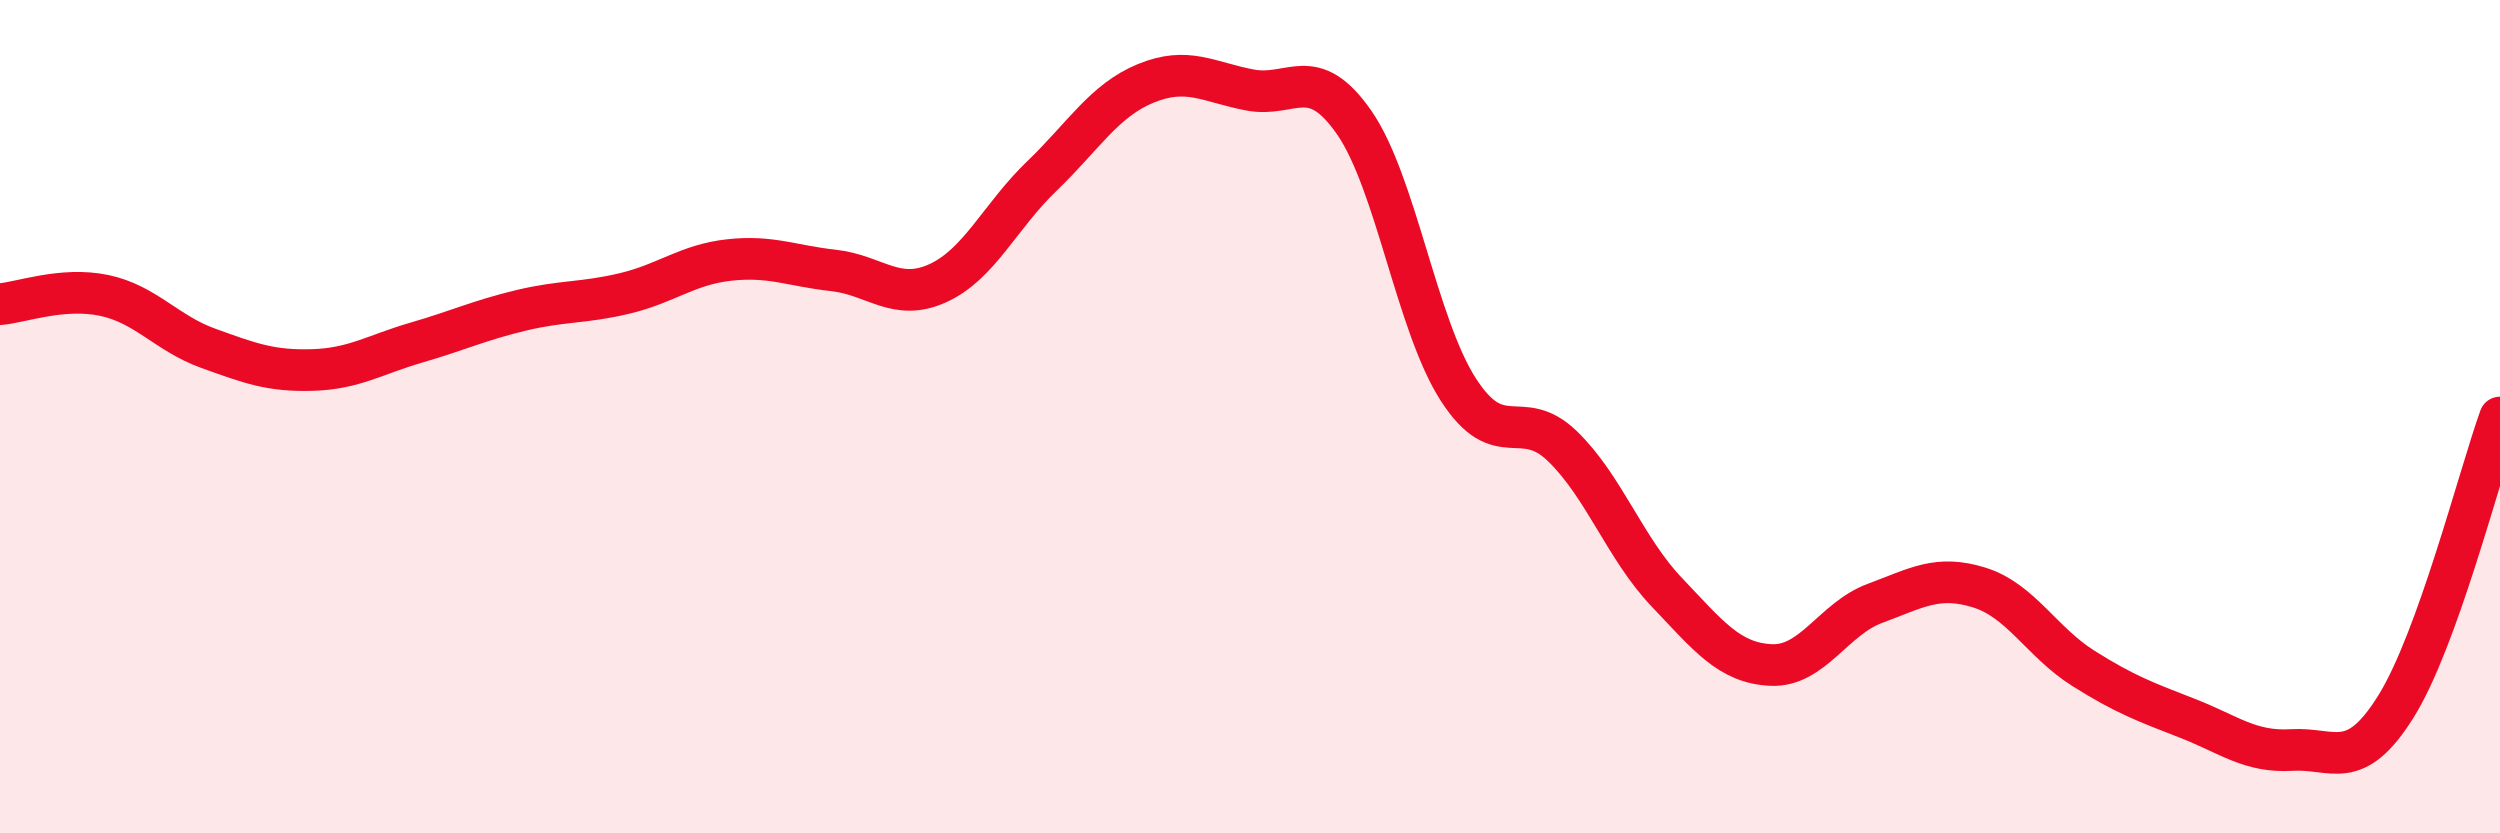 
    <svg width="60" height="20" viewBox="0 0 60 20" xmlns="http://www.w3.org/2000/svg">
      <path
        d="M 0,7.3 C 0.5,7.26 1.5,6.88 2.5,7.09 C 3.5,7.3 4,8 5,8.36 C 6,8.72 6.5,8.91 7.5,8.88 C 8.5,8.85 9,8.51 10,8.22 C 11,7.93 11.5,7.69 12.5,7.45 C 13.5,7.21 14,7.28 15,7.04 C 16,6.8 16.5,6.35 17.5,6.24 C 18.5,6.13 19,6.38 20,6.49 C 21,6.6 21.5,7.25 22.5,6.8 C 23.5,6.35 24,5.19 25,4.23 C 26,3.27 26.5,2.41 27.5,2 C 28.5,1.59 29,1.97 30,2.16 C 31,2.35 31.5,1.5 32.5,2.94 C 33.5,4.38 34,7.8 35,9.35 C 36,10.9 36.5,9.74 37.5,10.71 C 38.5,11.68 39,13.16 40,14.21 C 41,15.26 41.5,15.91 42.5,15.96 C 43.5,16.01 44,14.85 45,14.48 C 46,14.11 46.5,13.79 47.5,14.1 C 48.5,14.41 49,15.41 50,16.04 C 51,16.67 51.5,16.85 52.5,17.24 C 53.5,17.63 54,18.06 55,18 C 56,17.94 56.5,18.56 57.5,16.96 C 58.5,15.36 59.5,11.41 60,10.02L60 20L0 20Z"
        fill="#EB0A25"
        opacity="0.1"
        stroke-linecap="round"
        stroke-linejoin="round"
      />
      <path
        d="M 0,7.3 C 0.5,7.26 1.5,6.88 2.5,7.09 C 3.5,7.3 4,8 5,8.36 C 6,8.72 6.5,8.91 7.5,8.88 C 8.5,8.85 9,8.51 10,8.22 C 11,7.93 11.5,7.69 12.5,7.45 C 13.5,7.21 14,7.28 15,7.04 C 16,6.8 16.5,6.35 17.5,6.24 C 18.5,6.13 19,6.38 20,6.49 C 21,6.6 21.5,7.25 22.5,6.8 C 23.5,6.35 24,5.19 25,4.23 C 26,3.27 26.5,2.41 27.5,2 C 28.5,1.59 29,1.97 30,2.16 C 31,2.35 31.5,1.5 32.5,2.94 C 33.5,4.38 34,7.8 35,9.35 C 36,10.9 36.5,9.74 37.5,10.71 C 38.5,11.68 39,13.16 40,14.21 C 41,15.26 41.5,15.91 42.5,15.96 C 43.5,16.01 44,14.85 45,14.48 C 46,14.11 46.5,13.79 47.5,14.1 C 48.5,14.41 49,15.41 50,16.04 C 51,16.67 51.5,16.85 52.5,17.24 C 53.5,17.63 54,18.06 55,18 C 56,17.94 56.5,18.56 57.5,16.96 C 58.5,15.36 59.5,11.41 60,10.02"
        stroke="#EB0A25"
        stroke-width="1"
        fill="none"
        stroke-linecap="round"
        stroke-linejoin="round"
      />
    </svg>
  